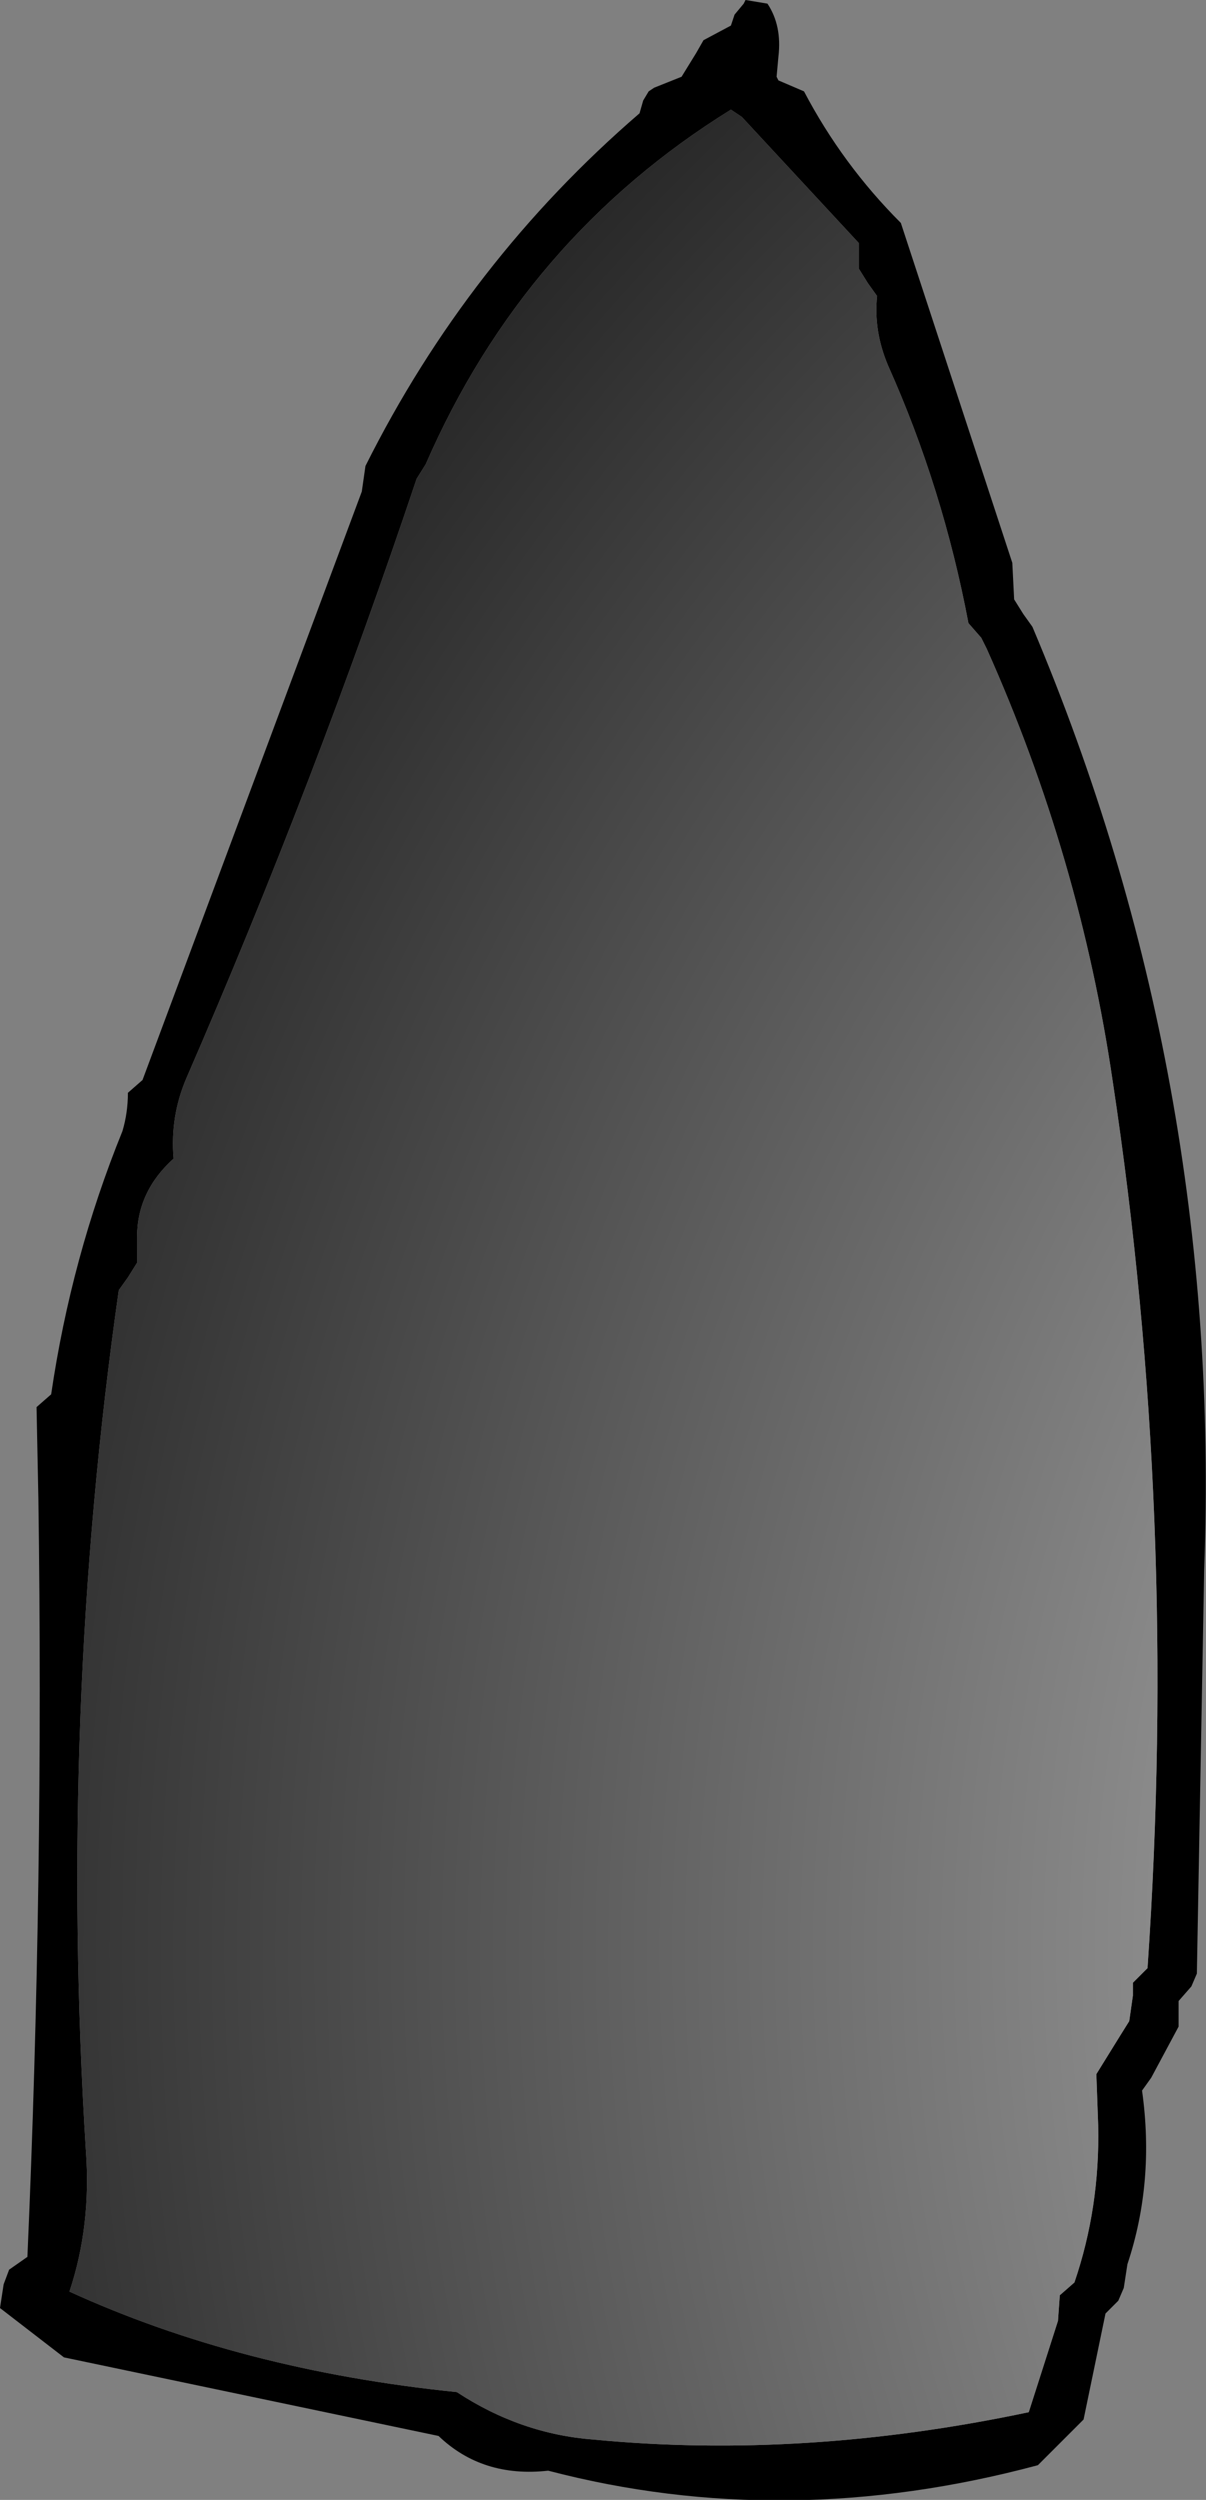 <?xml version="1.0" encoding="UTF-8" standalone="no"?>
<svg xmlns:xlink="http://www.w3.org/1999/xlink" height="68.4px" width="33.0px" xmlns="http://www.w3.org/2000/svg">
  <rect width="100%" height="100%" fill="#808080" stroke="none"/>
  <g transform="matrix(1.0, 0.0, 0.0, 1.0, 16.5, 34.2)">
    <path d="M11.25 -17.8 L11.5 -17.4 11.75 -17.05 Q16.95 -4.75 16.45 8.75 L16.25 19.8 16.1 20.15 15.75 20.55 15.75 20.85 15.75 21.25 15.0 22.65 14.75 23.0 Q15.1 25.5 14.35 27.75 L14.25 28.4 14.1 28.75 13.75 29.1 13.15 32.0 11.9 33.25 Q5.0 35.1 -1.5 33.4 -3.3 33.6 -4.5 32.45 L-14.75 30.3 -16.5 28.95 -16.4 28.3 -16.25 27.9 -15.75 27.55 Q-15.3 17.3 -15.45 6.8 L-15.5 4.3 -15.1 3.95 Q-14.55 0.2 -13.15 -3.25 -13.0 -3.75 -13.0 -4.3 L-12.6 -4.65 -6.6 -20.75 -6.5 -21.45 Q-3.7 -27.05 1.0 -31.1 L1.1 -31.45 1.25 -31.7 1.4 -31.8 2.15 -32.1 2.55 -32.75 2.75 -33.1 3.5 -33.5 3.6 -33.8 3.85 -34.1 3.9 -34.2 4.5 -34.1 Q4.9 -33.5 4.8 -32.65 L4.75 -32.1 4.8 -32.0 5.5 -31.7 Q6.55 -29.7 8.15 -28.1 L11.2 -18.8 11.25 -17.8 M3.5 -31.2 Q-2.15 -27.7 -4.85 -21.5 L-5.1 -21.1 Q-7.9 -12.75 -11.4 -4.7 -11.85 -3.65 -11.75 -2.5 -12.75 -1.6 -12.75 -0.35 L-12.75 0.35 -13.0 0.75 -13.25 1.1 Q-14.9 12.65 -14.15 24.65 -14.0 26.7 -14.6 28.5 -9.9 30.65 -4.0 31.25 -2.25 32.4 -0.25 32.55 5.5 33.1 11.65 31.8 L12.45 29.3 12.5 28.6 12.9 28.25 Q13.6 26.2 13.55 23.95 L13.5 22.55 14.15 21.5 14.4 21.1 14.5 20.4 14.5 20.05 14.9 19.65 Q15.75 7.3 13.95 -4.6 13.05 -10.75 10.5 -16.45 L10.35 -16.75 10.0 -17.15 Q9.3 -20.85 7.8 -24.2 7.4 -25.15 7.5 -26.1 L7.25 -26.45 7.0 -26.85 7.0 -27.15 7.0 -27.55 3.8 -31.0 3.5 -31.2" fill="#000000" fill-rule="evenodd" stroke="none"/>
    <path d="M3.5 -31.2 L3.8 -31.0 7.0 -27.55 7.0 -27.15 7.0 -26.85 7.25 -26.45 7.5 -26.1 Q7.4 -25.15 7.8 -24.2 9.3 -20.85 10.0 -17.15 L10.35 -16.75 10.5 -16.45 Q13.05 -10.75 13.95 -4.6 15.75 7.3 14.9 19.65 L14.5 20.05 14.5 20.4 14.4 21.1 14.15 21.5 13.5 22.55 13.55 23.95 Q13.6 26.2 12.9 28.25 L12.5 28.6 12.45 29.3 11.65 31.8 Q5.5 33.1 -0.25 32.55 -2.25 32.4 -4.0 31.25 -9.9 30.65 -14.6 28.5 -14.0 26.7 -14.15 24.65 -14.9 12.65 -13.25 1.1 L-13.0 0.75 -12.75 0.35 -12.75 -0.35 Q-12.75 -1.6 -11.75 -2.5 -11.85 -3.65 -11.4 -4.7 -7.9 -12.75 -5.1 -21.1 L-4.85 -21.5 Q-2.15 -27.7 3.5 -31.2" fill="url(#gradient0)" fill-rule="evenodd" stroke="none"/>
  </g>
  <defs>
    <radialGradient cx="0" cy="0" gradientTransform="matrix(0.109, 0.0, 0.0, 0.104, 56.0, 19.15)" gradientUnits="userSpaceOnUse" id="gradient0" r="819.2" spreadMethod="pad">
      <stop offset="0.0" stop-color="#ffffff"/>
      <stop offset="1.0" stop-color="#000000"/>
    </radialGradient>
  </defs>
</svg>
